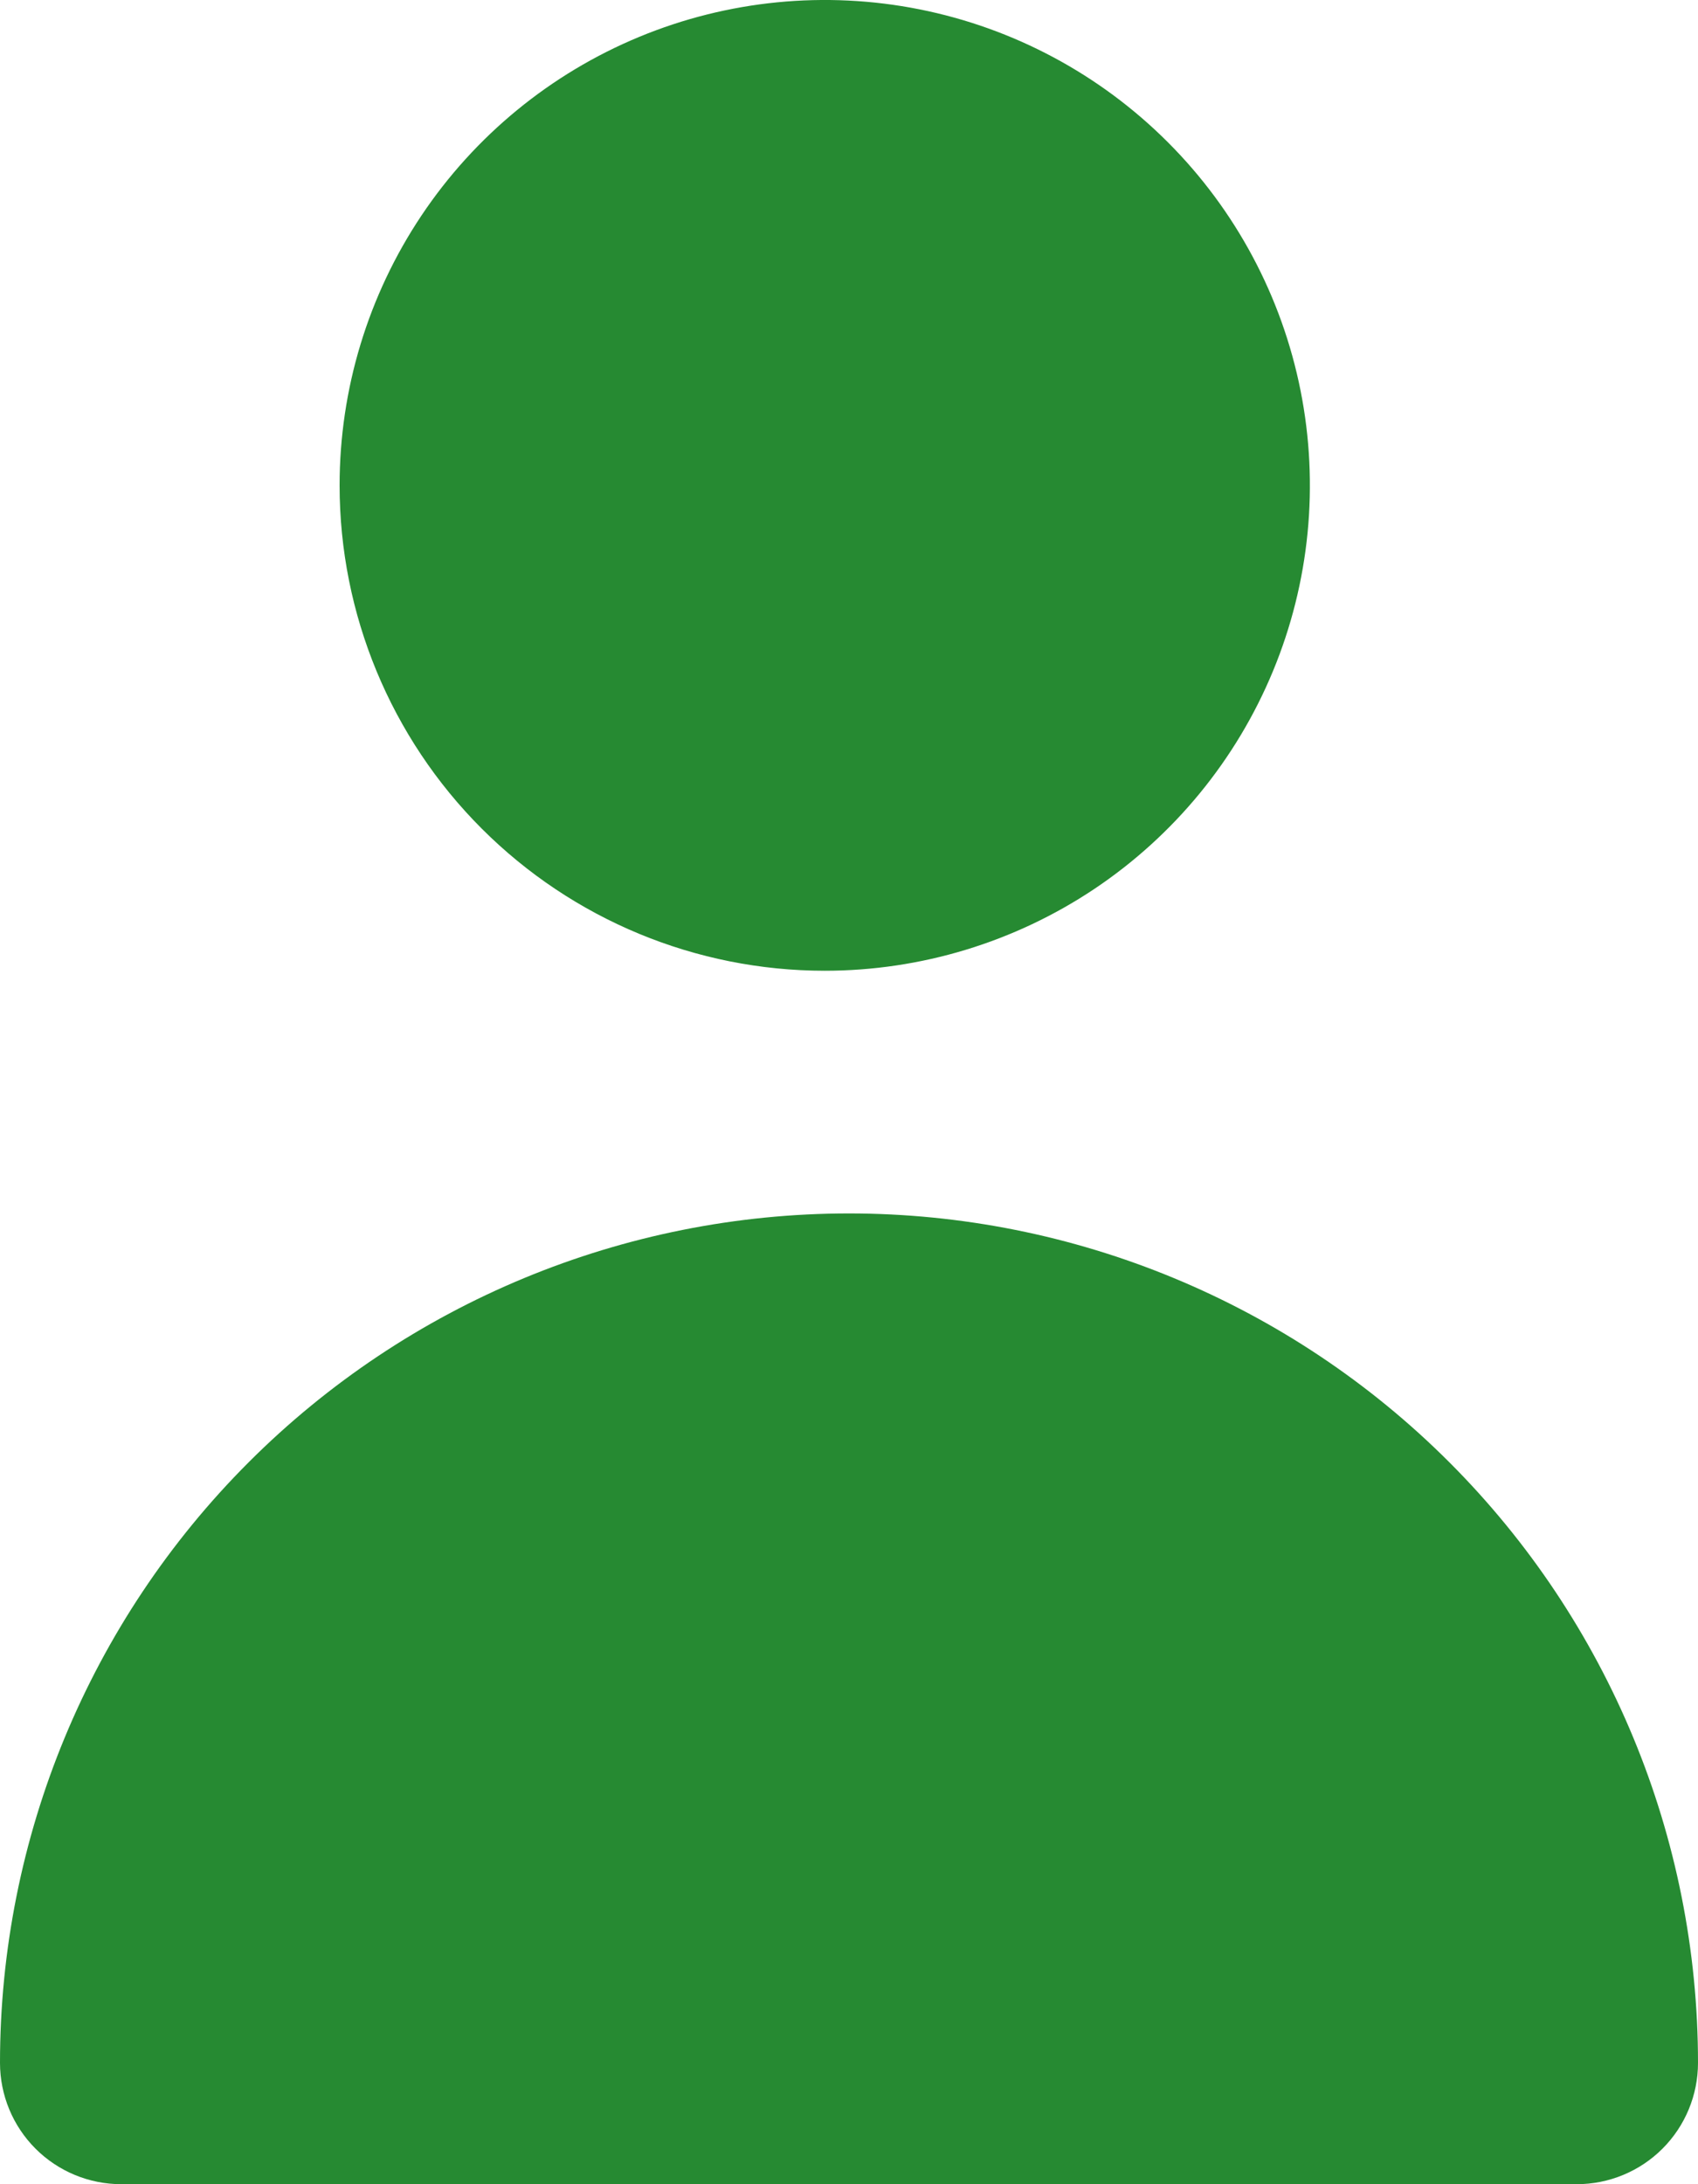 <svg width="35" height="45" viewBox="0 0 35 45" fill="none" xmlns="http://www.w3.org/2000/svg">
<path d="M17 20C18.978 20 20.911 19.413 22.556 18.315C24.2 17.216 25.482 15.654 26.239 13.827C26.996 12 27.194 9.989 26.808 8.049C26.422 6.109 25.47 4.327 24.071 2.929C22.672 1.53 20.891 0.578 18.951 0.192C17.011 -0.194 15 0.004 13.173 0.761C11.346 1.518 9.784 2.8 8.685 4.444C7.586 6.089 7 8.022 7 10C7 12.652 8.054 15.196 9.929 17.071C11.804 18.946 14.348 20 17 20Z" fill="#268A32"/>
<path d="M32.5 45C33.163 45 33.799 44.737 34.268 44.268C34.737 43.799 35 43.163 35 42.5C35 37.859 33.156 33.407 29.874 30.126C26.593 26.844 22.141 25 17.5 25C12.859 25 8.408 26.844 5.126 30.126C1.844 33.407 6.91606e-08 37.859 0 42.5C0 43.163 0.263 43.799 0.732 44.268C1.201 44.737 1.837 45 2.5 45H32.5Z" fill="#268A32"/>
</svg>

